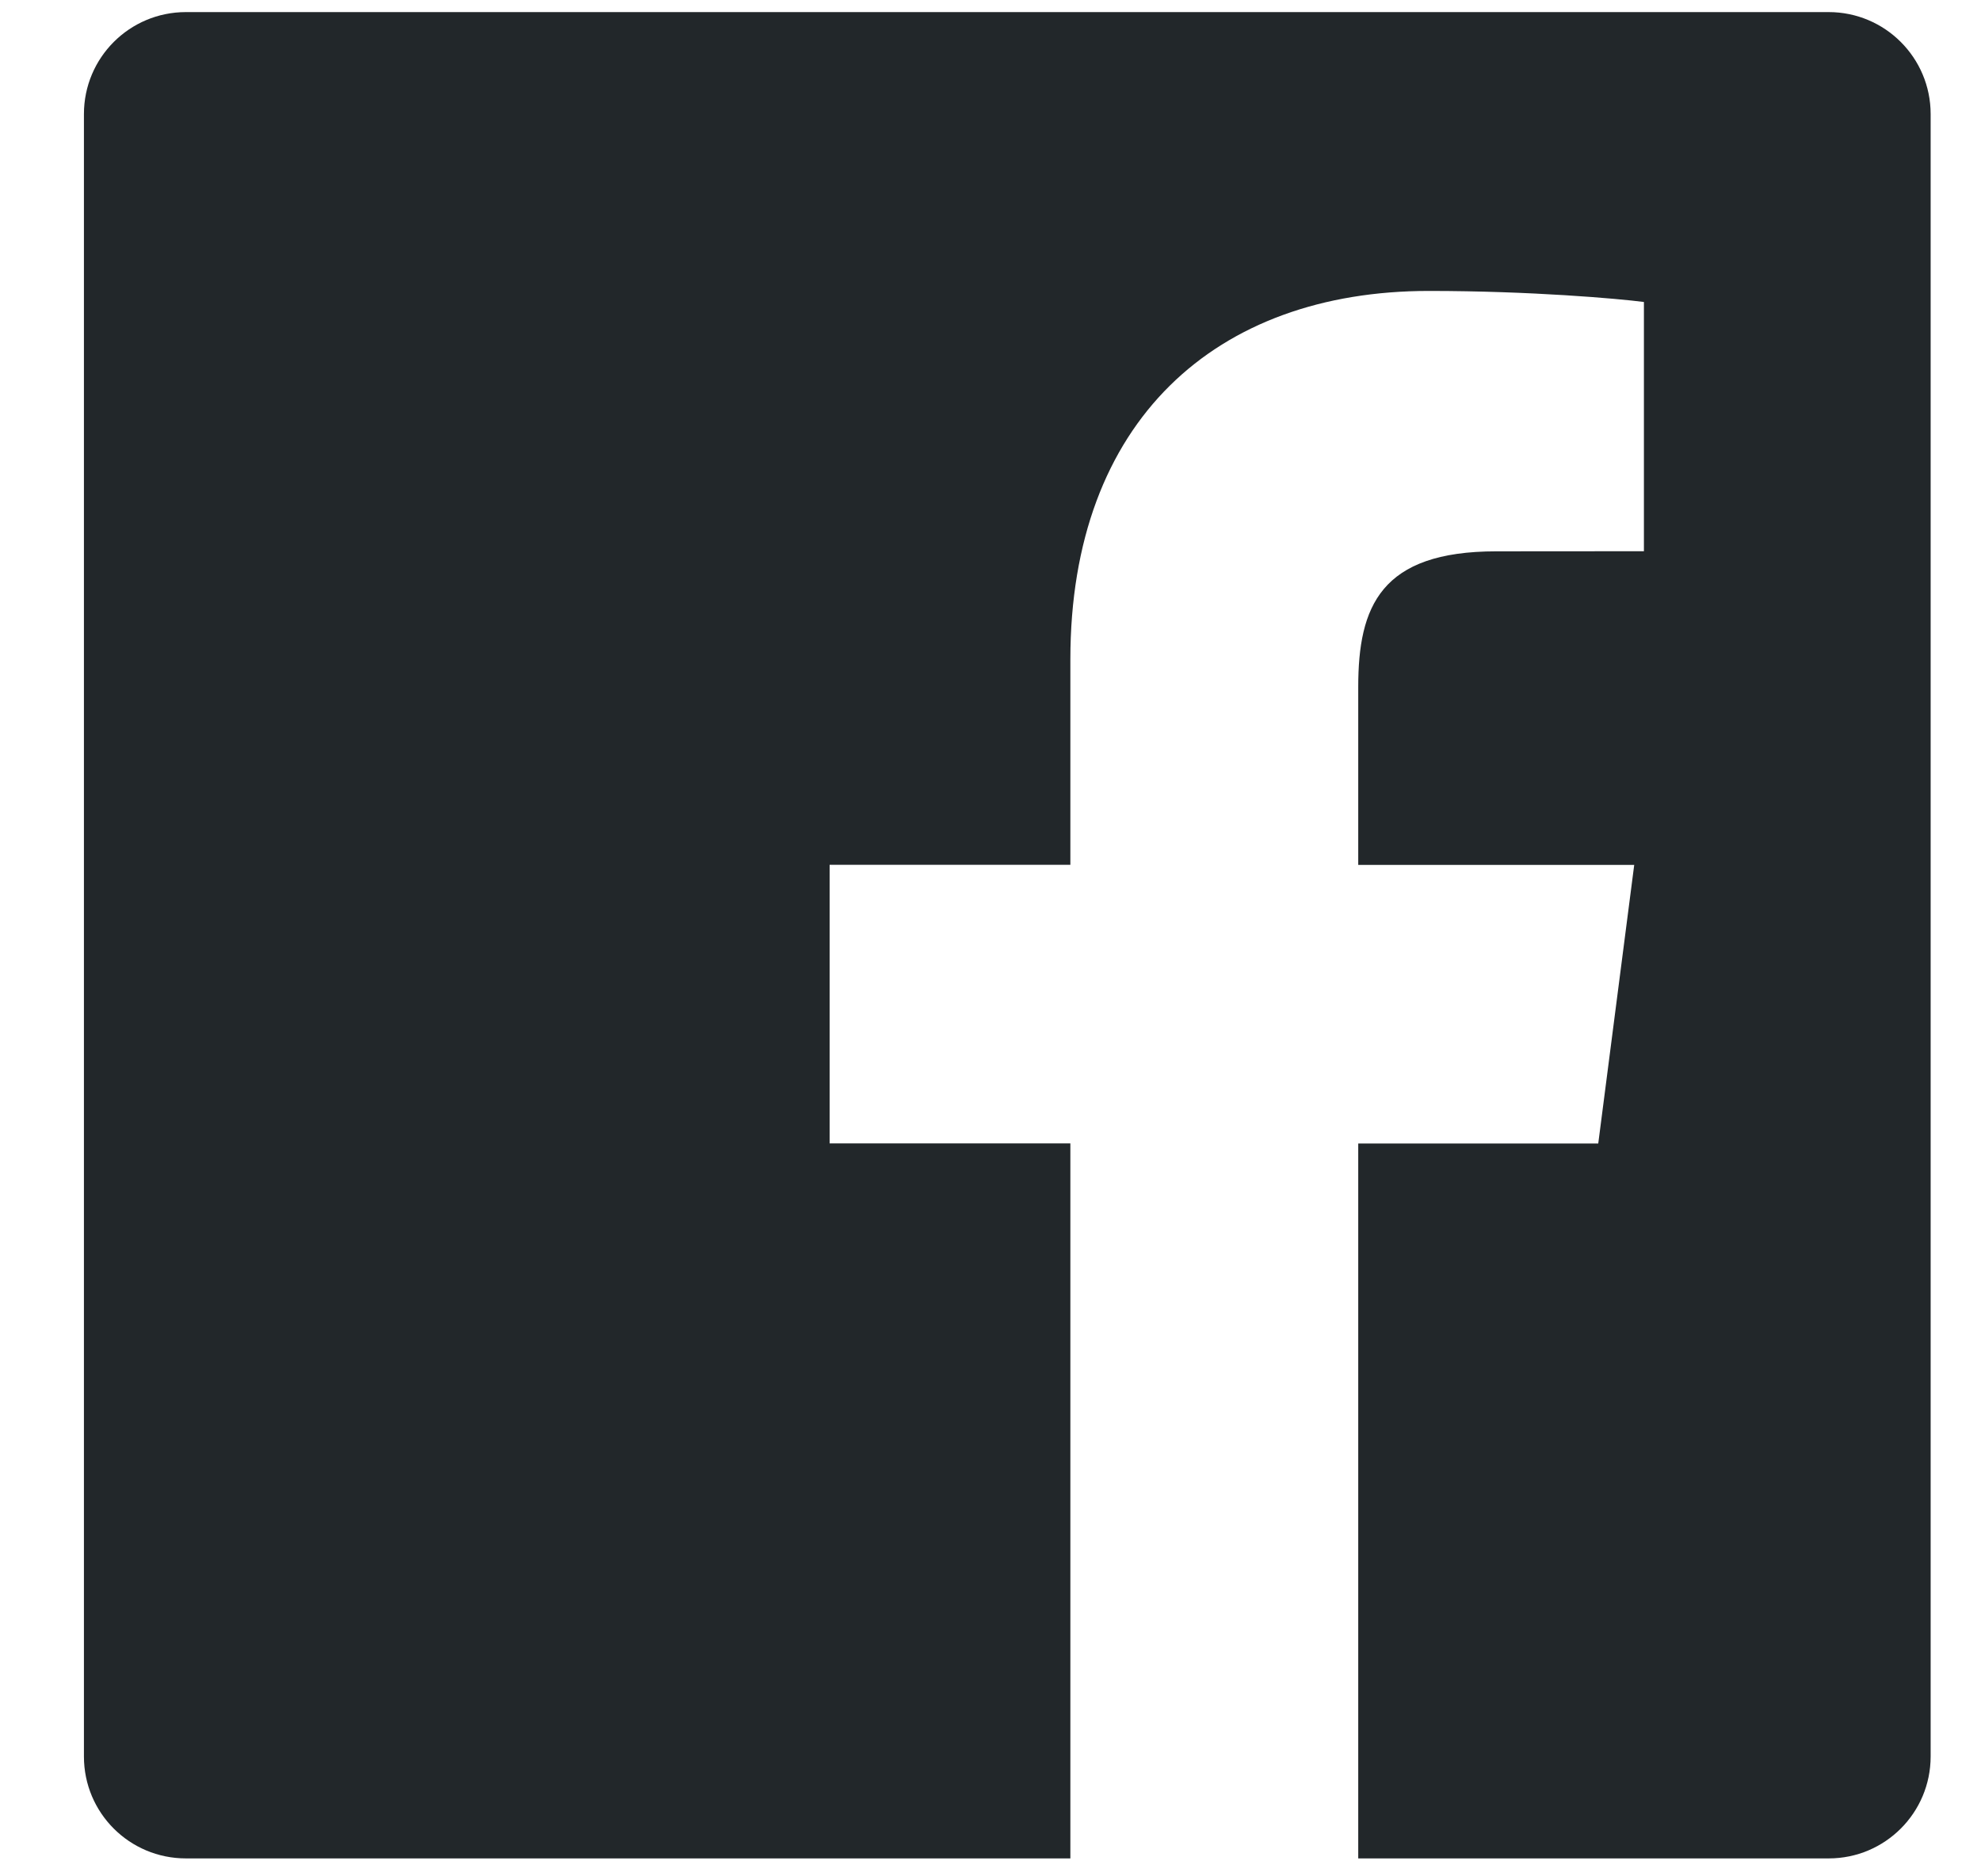 <svg xmlns="http://www.w3.org/2000/svg" width="19" height="18" viewBox="0 0 19 18" fill="none">
  <path d="M17.539 0.116H1.783C1.242 0.116 0.805 0.554 0.805 1.094V16.851C0.805 17.391 1.242 17.828 1.783 17.828H10.266V10.969H7.957V8.296H10.266V6.325C10.266 4.037 11.663 2.791 13.704 2.791C14.682 2.791 15.522 2.865 15.767 2.897V5.288L14.351 5.289C13.242 5.289 13.027 5.817 13.027 6.59V8.297H15.674L15.329 10.97H13.027V17.828H17.54C18.079 17.828 18.517 17.391 18.517 16.85V1.094C18.517 0.554 18.079 0.116 17.539 0.116Z" fill="#22272A"/>
</svg>